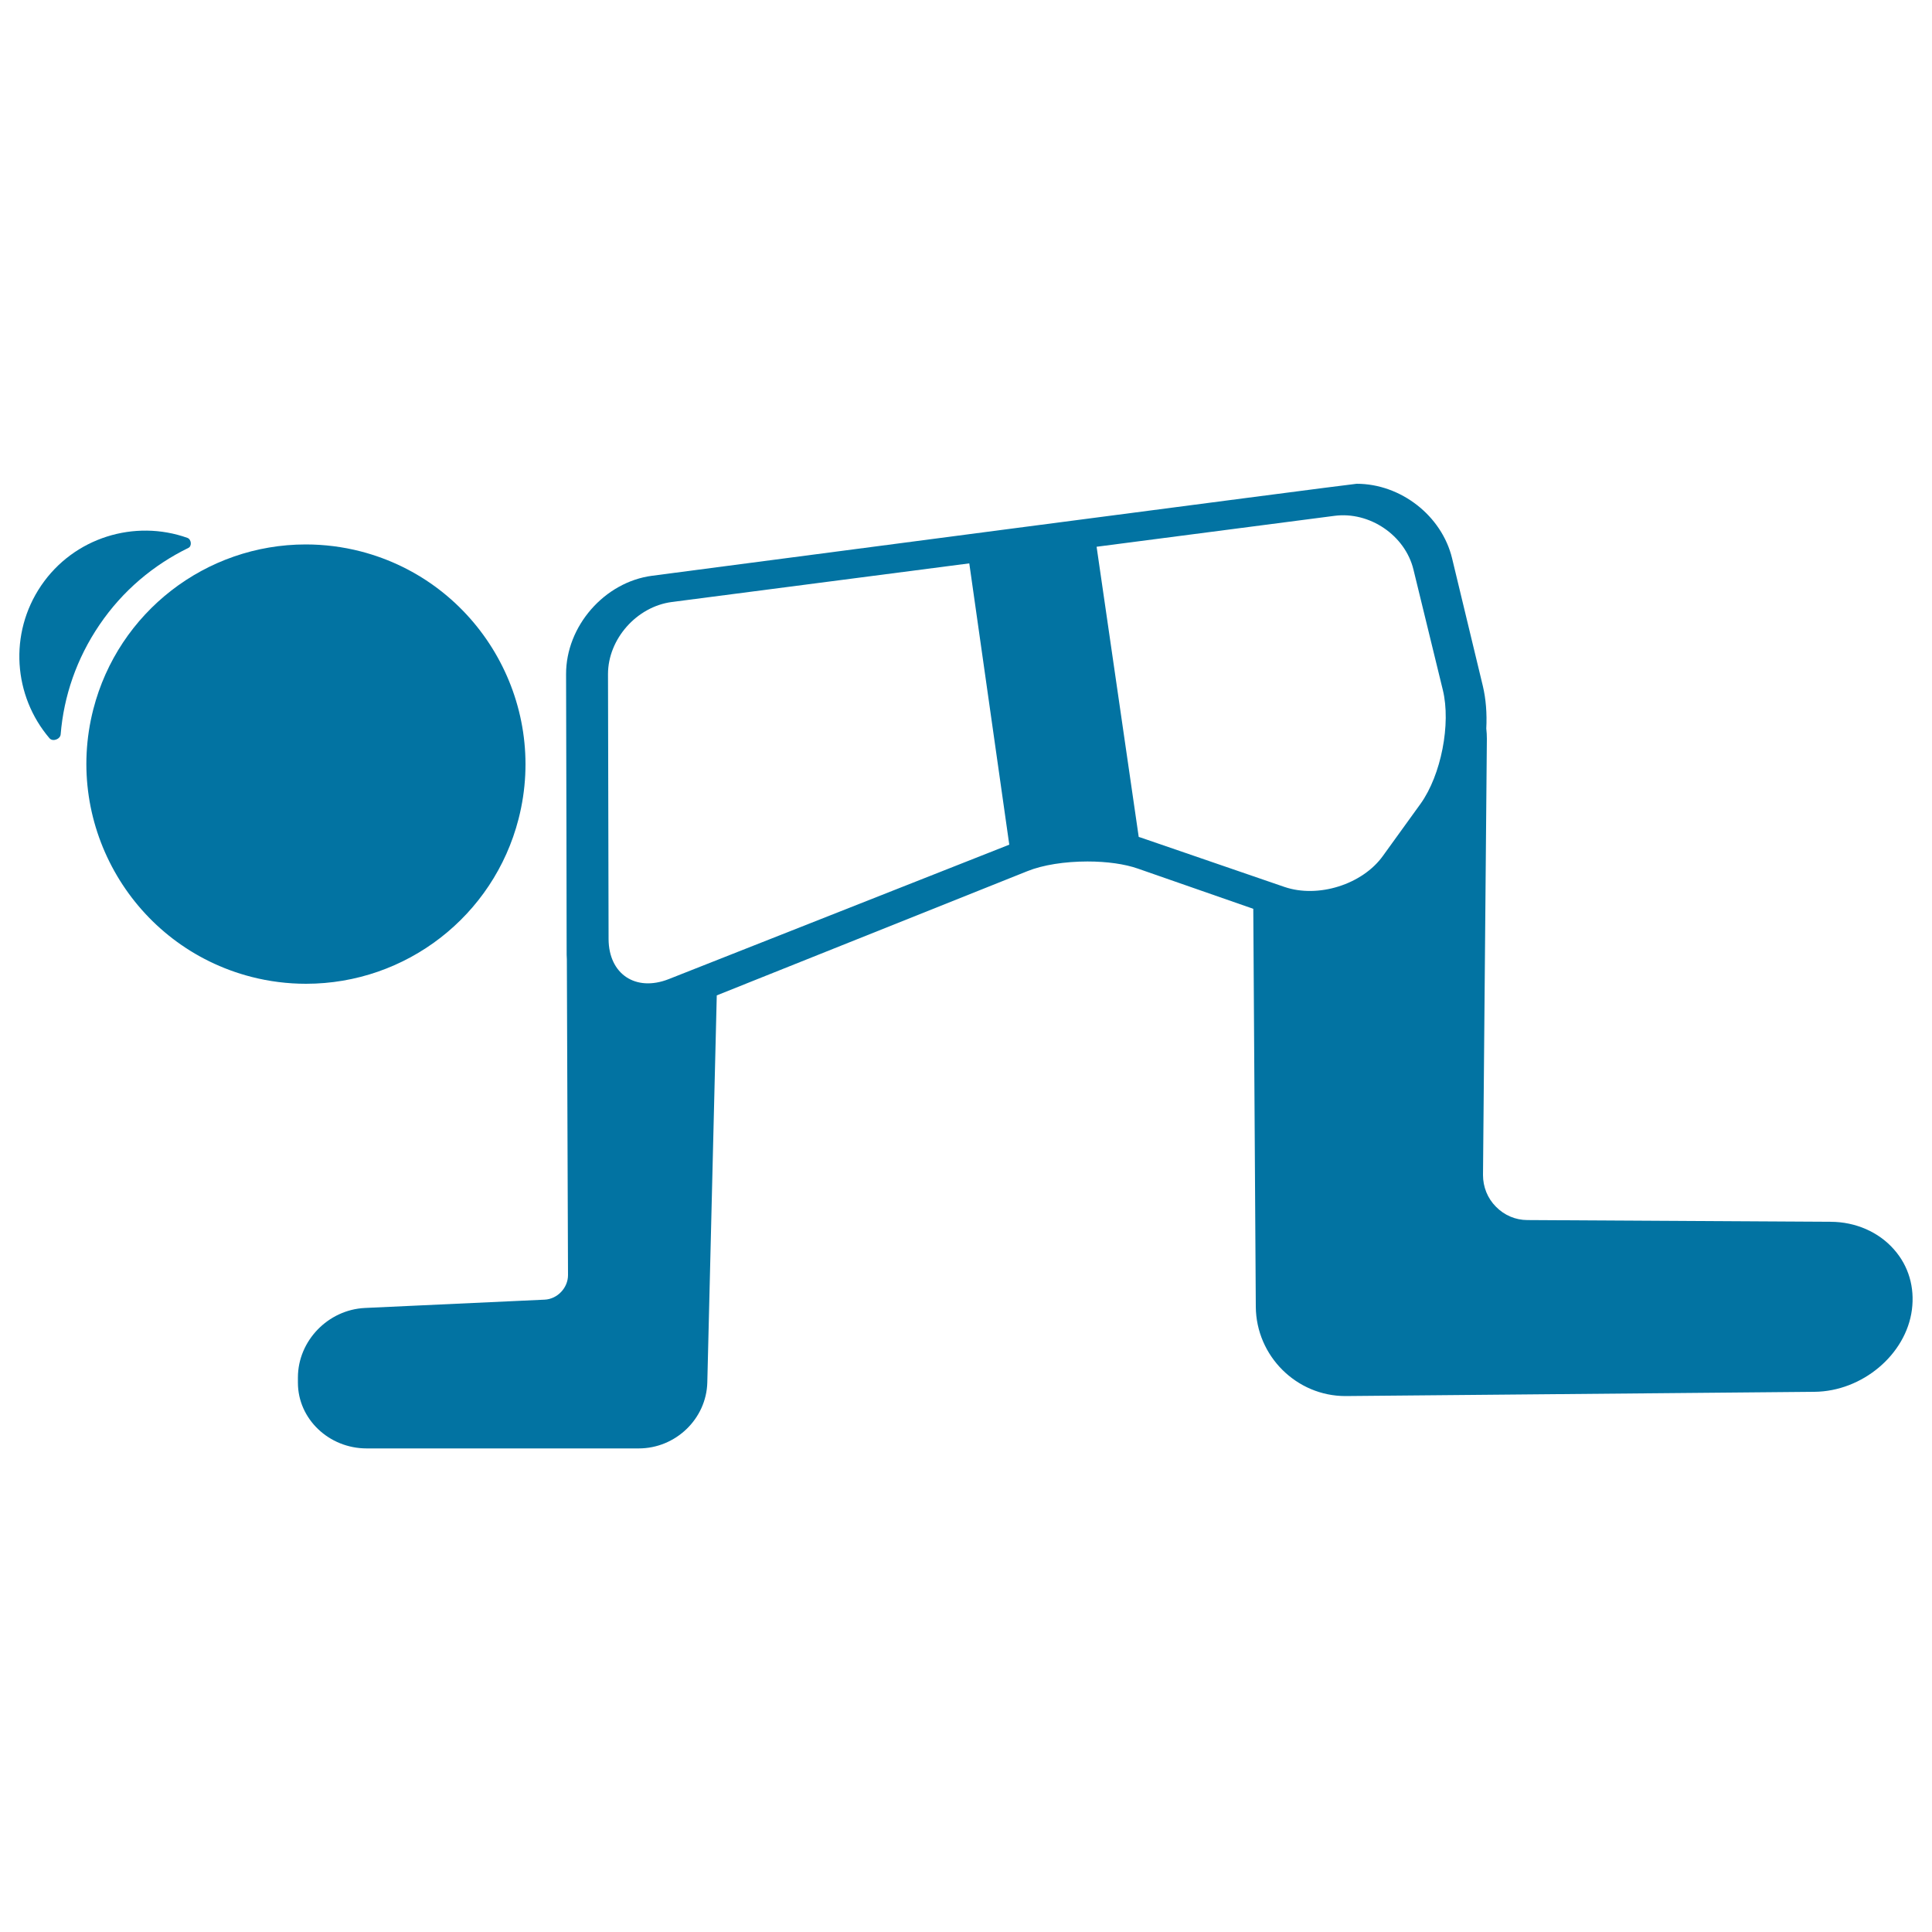<svg xmlns="http://www.w3.org/2000/svg" viewBox="0 0 1000 1000" style="fill:#0273a2">
<title>Girl In Dog Position SVG icon</title>
<g><path d="M97.5,283.6c1.9-0.9,1.6-4.4-0.5-5.2c-27.2-9.7-58.7-0.3-75.7,24.7C4.4,328,7,360.3,25.6,382.1c1.7,2,5.6,0.5,5.8-2c1.6-19.7,8.2-39.2,20.1-56.7C63.5,305.7,79.5,292.4,97.5,283.6z"/><path d="M268.4,423.9c15.6-60.7-21-122.8-81.7-138.5c-9.3-2.4-18.9-3.6-28.4-3.6c-51.8,0-97.1,35.1-110,85.3c-15.6,60.7,21,122.8,81.7,138.5c9.3,2.4,18.9,3.6,28.4,3.6C210.2,509.2,255.5,474.1,268.4,423.9z"/><path d="M980.4,646.8c-7.9-9.1-20-14.4-32.9-14.4l-156.9-0.9c-6.2,0-12-2.5-16.3-6.9c-4.4-4.4-6.7-10.3-6.7-16.4l2-225.8c0-1.8-0.1-3.6-0.3-5.3c0.4-7.8-0.2-15.4-1.8-22.1L751.6,289c-5.3-22-26.5-38.6-49.4-38.6c-2.1,0-364.6,47.6-364.6,47.6c-24.7,3.2-44.7,26.1-44.6,51l0.2,85.4c0,0,0,0,0,0.1l0,2.2l0.1,57.5c0,0.8,0.1,1.5,0.1,2.3L294,660c0,6.6-5.5,12.4-12.1,12.7l-93,4.3c-19.1,0.9-34.7,17-34.7,36v2.7c0,18.7,16,34,35.6,34h140.8c19.1,0,35-15.3,35.5-34.1l4.9-200.4l160.8-64.3c7.9-3.2,19.3-5,31.1-5c10,0,19.3,1.3,26.1,3.7l59.7,20.8l1.3,206c0.2,25.4,21,46.2,46.4,46.2l242.7-2.2c24.8-0.2,47.5-19.3,50.5-42.5C991.1,666.3,987.9,655.3,980.4,646.8z M346.1,506.8c-17.1,6.7-31-2.6-31.1-20.7l-0.3-137.2c0-18.1,14.8-34.9,33-37.3l154-20l20.7,145.6L346.1,506.8z M735.3,416l-19.5,27c-10.6,14.8-33.5,22-50.9,16.1l-74.5-25.6c-0.3-0.1-0.7-0.2-1-0.3L567.6,283l123.1-16c18.2-2.4,36.6,10.1,40.9,27.8l15.2,62.3C751.1,374.7,745.9,401.2,735.3,416z"/></g>
</svg>